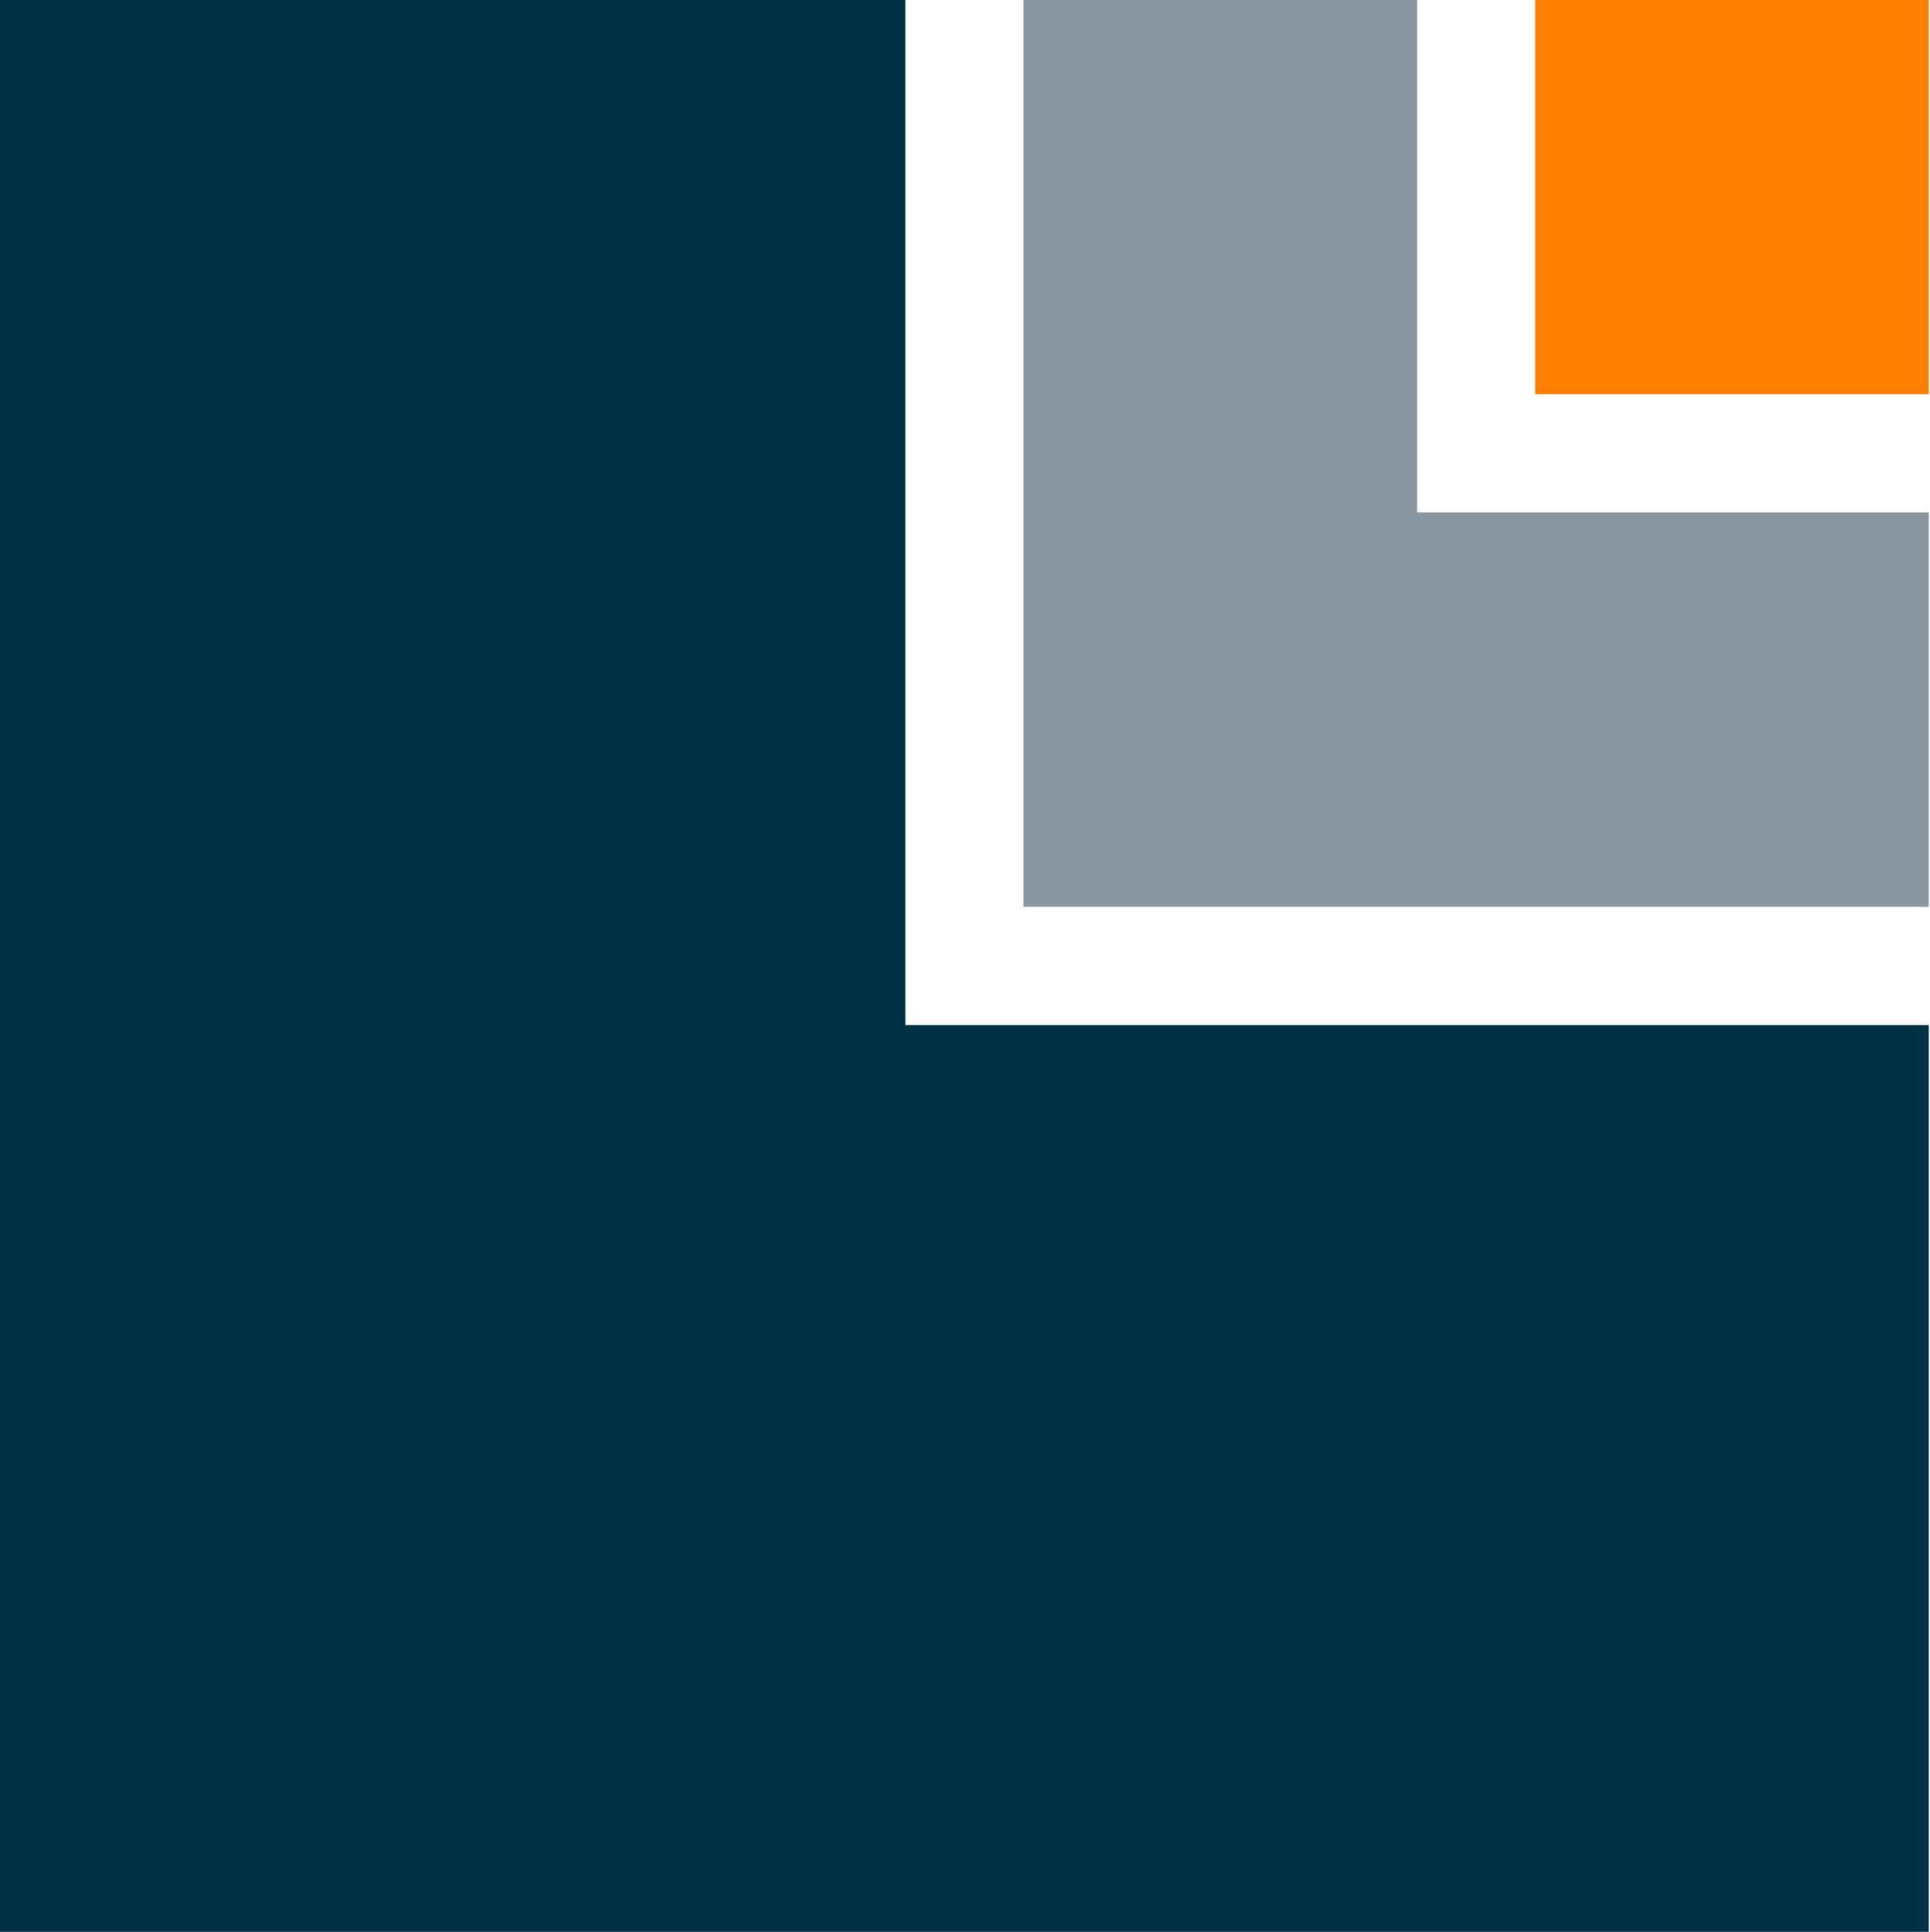 <svg version="1.2" xmlns="http://www.w3.org/2000/svg" viewBox="0 0 1595 1597" width="1595" height="1597">
	<title>as-header-logo-svg</title>
	<style>
		.s0 { fill: #8996a0 } 
		.s1 { fill: #003145 } 
		.s2 { fill: #ff8000 } 
	</style>
	<g id="Layer">
		<path id="Layer" class="s0" d="m1171.1 0h-325.3v749.5h748.2v-325.9h-422.9z"/>
		<path id="Layer" class="s1" d="m748.2 0h-748.2v1596.8h1594v-749.5h-845.8z"/>
		<path id="Layer" class="s2" d="m1268.7 0h325.3v325.9h-325.3z"/>
	</g>
</svg>